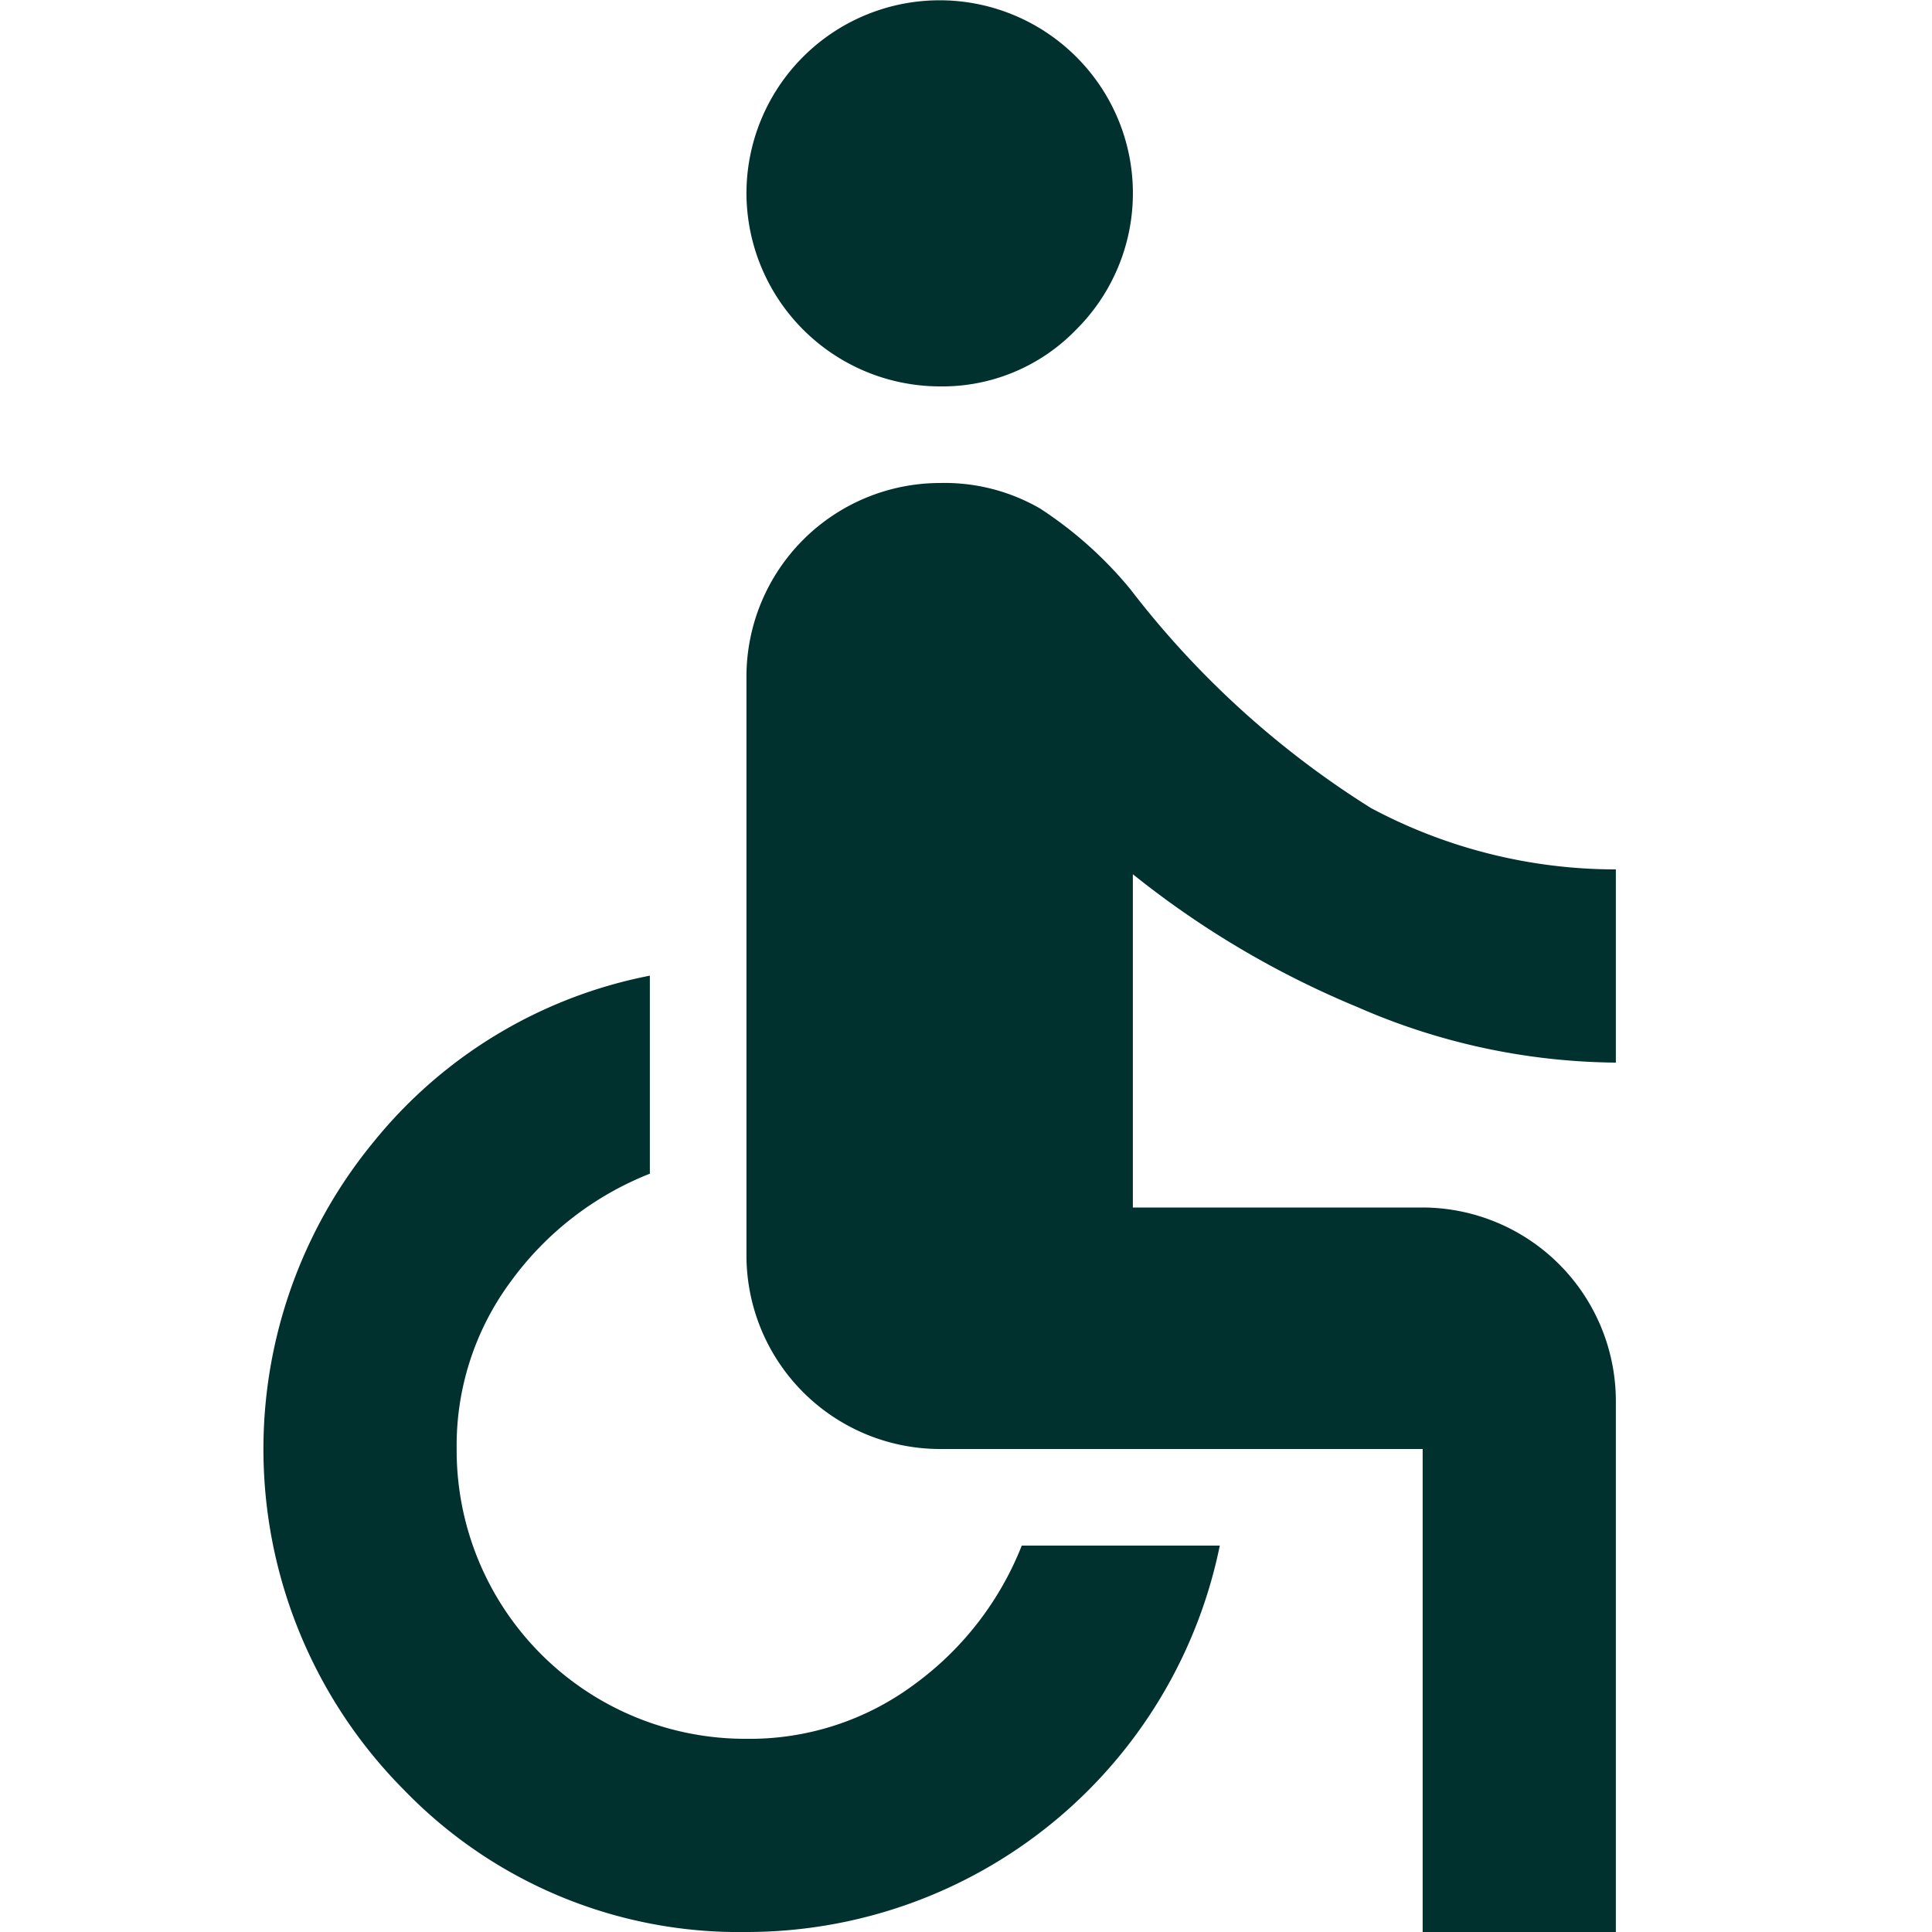 <?xml version="1.0" encoding="UTF-8"?>
<svg xmlns="http://www.w3.org/2000/svg" xmlns:xlink="http://www.w3.org/1999/xlink" width="22" height="22" viewBox="0 0 22 22">
  <defs>
    <clipPath id="clip-path">
      <rect id="Rechteck_400" data-name="Rechteck 400" width="22" height="22" transform="translate(64 67)" fill="#fff"></rect>
    </clipPath>
  </defs>
  <g id="Gruppe_maskieren_20" data-name="Gruppe maskieren 20" transform="translate(-64 -67)" clip-path="url(#clip-path)">
    <path id="accessible_FILL1_wght400_GRAD0_opsz24" d="M12.7,8.8a2.206,2.206,0,0,1-2.2-2.2,2.2,2.2,0,0,1,3.754-1.554,2.191,2.191,0,0,1,0,3.108A2.118,2.118,0,0,1,12.7,8.8Zm5.5,17.6V20.9H12.7a2.206,2.206,0,0,1-2.2-2.2V12.1a2.206,2.206,0,0,1,2.2-2.2,2.177,2.177,0,0,1,1.141.289,4.521,4.521,0,0,1,1.031.921A10.423,10.423,0,0,0,17.609,13.6a5.912,5.912,0,0,0,2.791.7v2.2a7.465,7.465,0,0,1-2.942-.632A10.473,10.473,0,0,1,14.9,14.355V18.15h3.3a2.206,2.206,0,0,1,2.2,2.2V26.4Zm-7.7,0a5.3,5.3,0,0,1-3.891-1.609,5.505,5.505,0,0,1-.358-7.384A5.363,5.363,0,0,1,9.4,15.51v2.255a3.583,3.583,0,0,0-1.581,1.224A3.137,3.137,0,0,0,7.2,20.9a3.286,3.286,0,0,0,3.3,3.3,3.137,3.137,0,0,0,1.911-.619A3.583,3.583,0,0,0,13.635,22H15.89a5.5,5.5,0,0,1-5.39,4.4Z" transform="translate(62 62.6)" fill="#00312e"></path>
  </g>
</svg>
